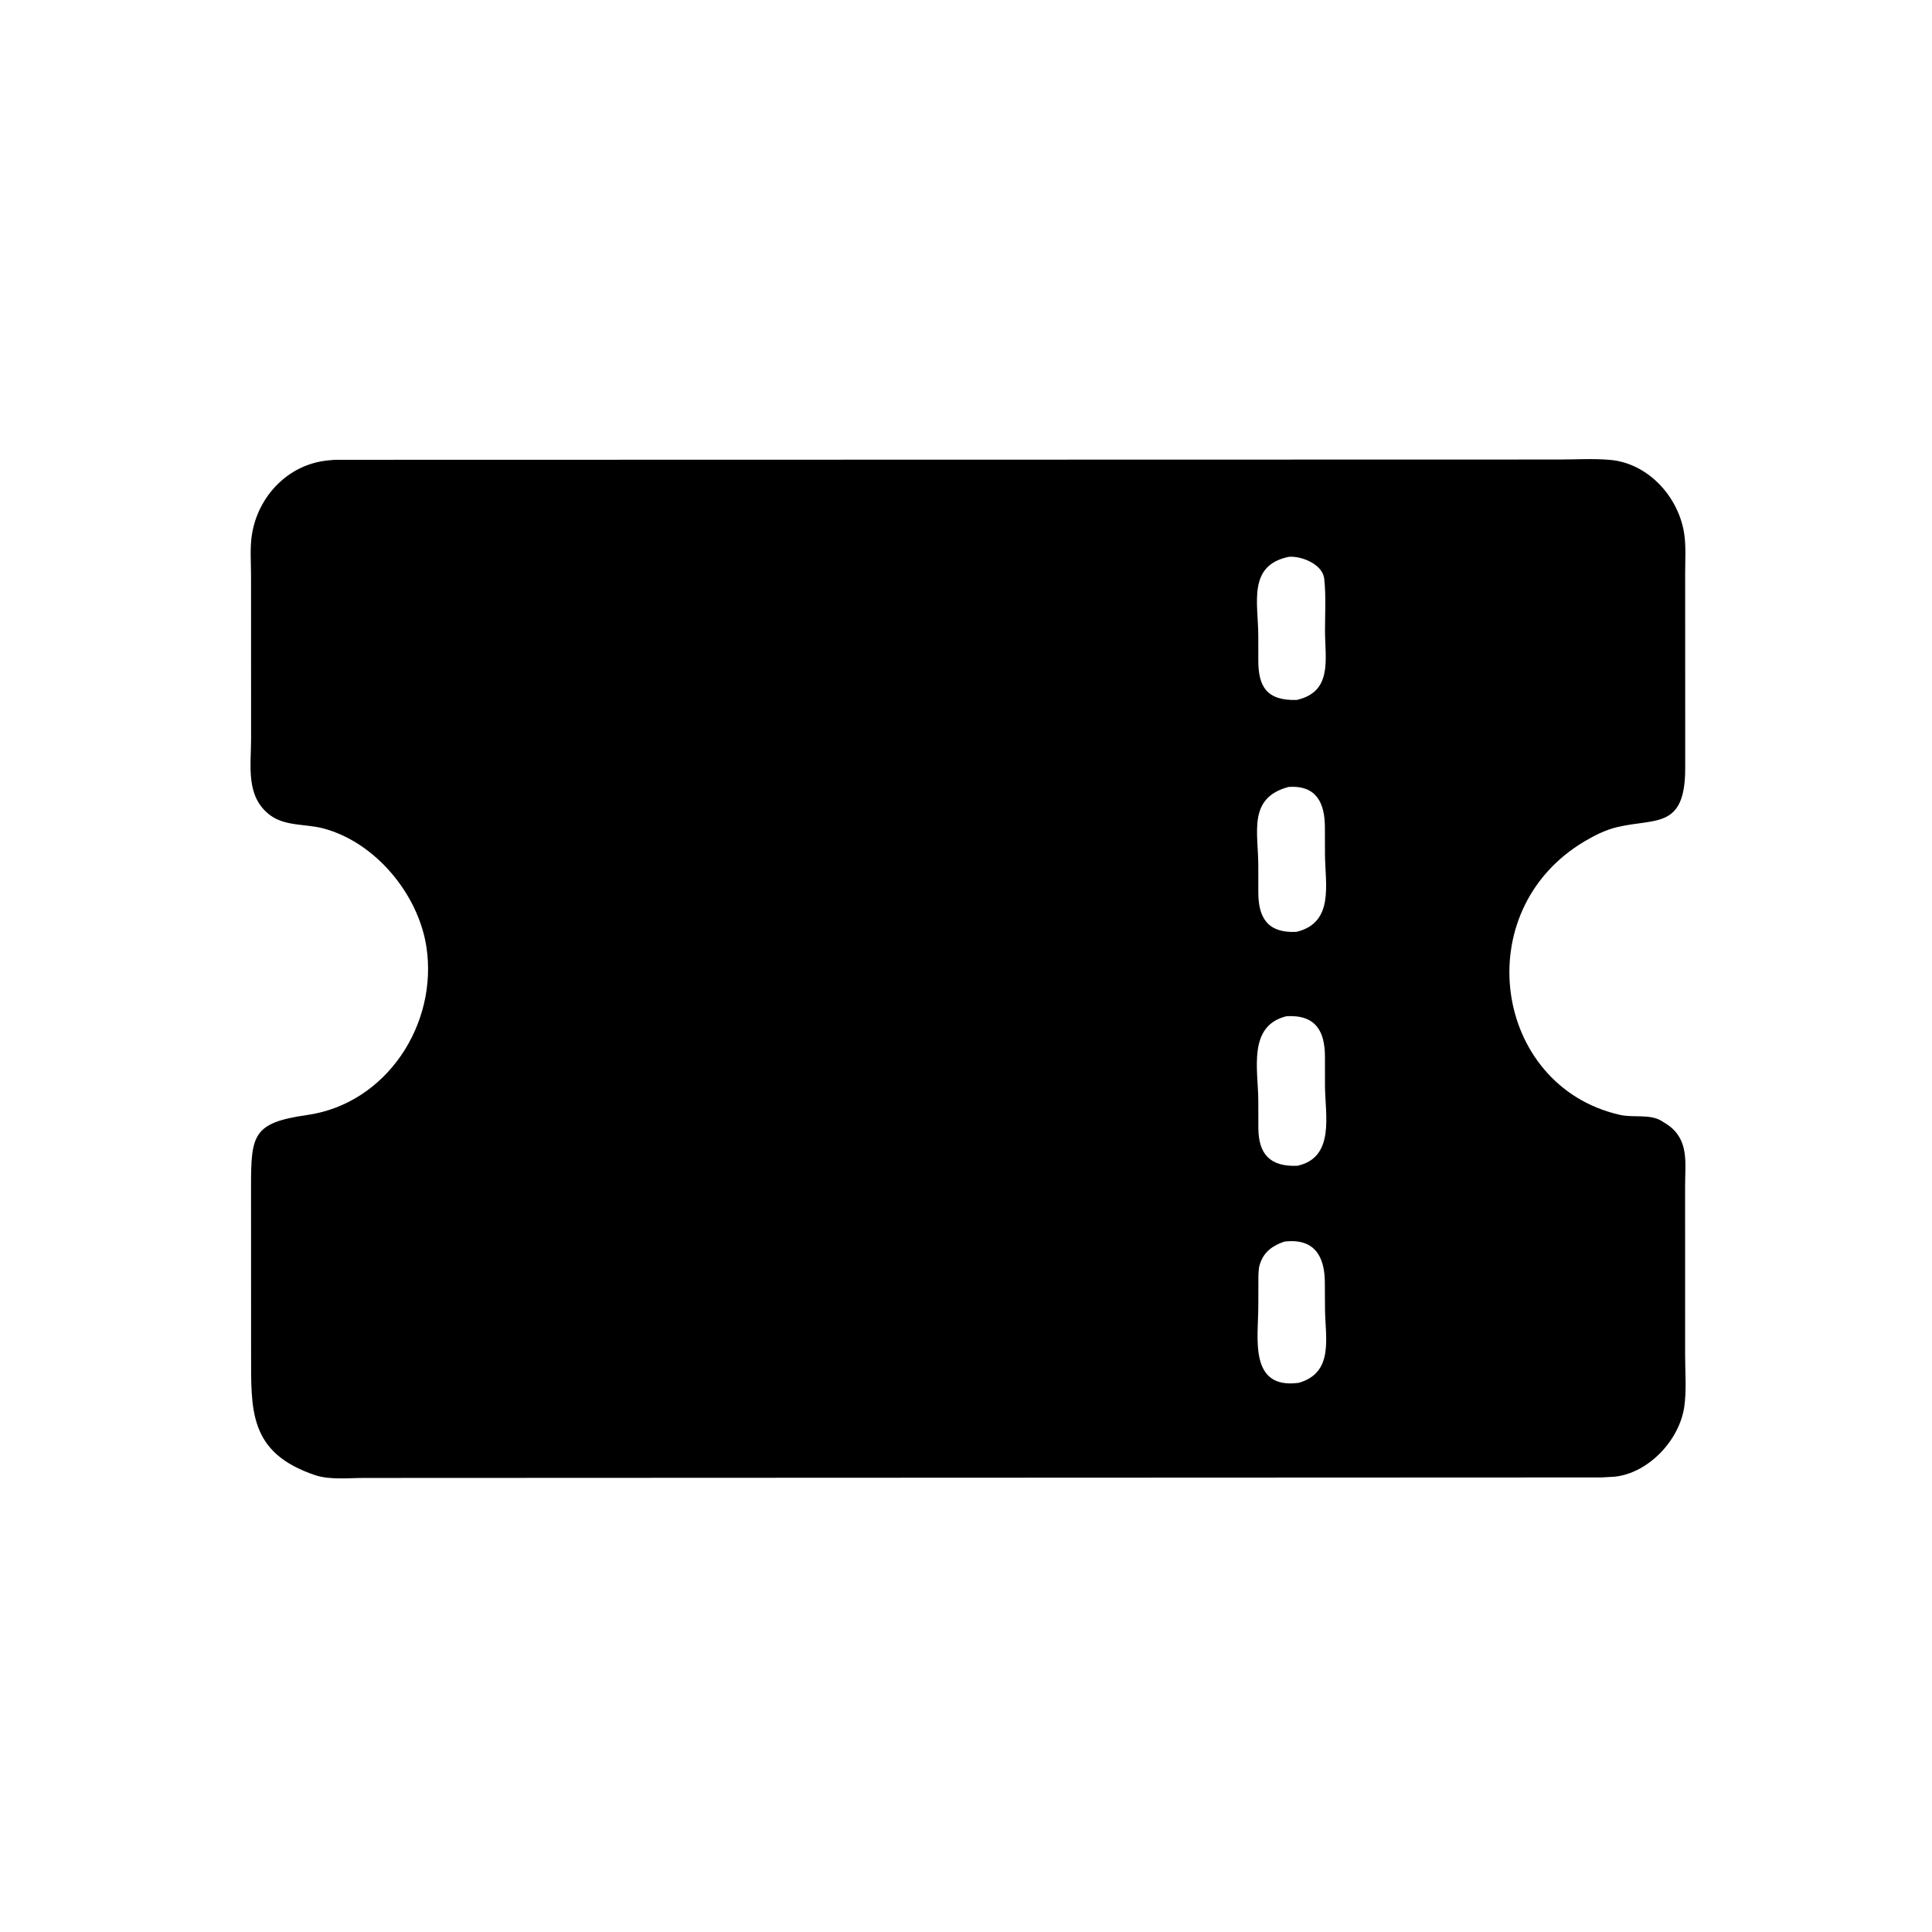 <svg version="1.1" xmlns="http://www.w3.org/2000/svg" style="display: block;" viewBox="0 0 2048 2048" width="640" height="640">
<path transform="translate(0,0)" fill="rgb(0,0,0)" d="M 1697.8 1566.14 L 386.354 1566.68 C 370.169 1566.67 349.571 1568.93 334.233 1563.78 C 263.361 1540.03 266.23 1494.83 266.164 1434.53 L 266.104 1257.27 C 266.133 1202.97 268.248 1190.14 325.5 1181.98 C 409.652 1169.99 464.476 1085.76 452.009 1003.74 C 443.529 947.961 397.876 892.626 342.532 878.109 C 323.868 873.213 301.963 876.043 286 863.886 C 260.098 844.159 266.194 811.553 266.161 783.009 L 266.109 610.616 C 266.118 596.419 264.81 580.738 267.04 566.715 C 273.48 526.221 304.951 492.748 346.547 488.177 L 354.548 487.41 L 1652.51 487.113 C 1670.43 487.117 1689.21 485.896 1707.03 487.52 C 1747.29 491.189 1779.35 526.69 1785.28 565.5 C 1787.32 578.831 1786.35 593.234 1786.34 606.727 L 1786.39 814.523 C 1786.33 879.026 1755.12 867.197 1714.69 876.668 C 1702.14 879.611 1690.52 885.426 1679.49 891.988 C 1555.55 965.739 1583.3 1150.5 1716.03 1181.52 L 1717.24 1181.79 C 1731.3 1185.12 1748.71 1180.56 1761.34 1188.23 L 1767.89 1192.36 C 1790.75 1208.43 1786.26 1232.63 1786.28 1256.88 L 1786.29 1436.65 C 1786.29 1454.35 1787.95 1473.91 1785.38 1491.38 C 1780.19 1526.68 1747.64 1561.44 1711.68 1565.36 L 1697.8 1566.14 z M 1366.17 590.258 C 1322.11 599.382 1333.83 639.598 1333.84 674.126 L 1333.86 700.432 C 1333.92 727.828 1342.8 742.862 1374.52 741.987 C 1412.83 733.332 1404.63 698.954 1404.57 668.936 C 1404.52 651.11 1405.69 632.186 1403.83 614.5 L 1403.71 613.17 C 1401.72 597.896 1379.3 589.095 1366.17 590.258 z M 1365.84 834.219 C 1322.54 845.803 1333.82 882.305 1333.84 917.461 L 1333.88 946.274 C 1333.94 972.69 1343.63 989.262 1374.19 987.826 C 1414.67 978.177 1404.73 937.171 1404.53 905.746 L 1404.44 876.741 C 1404.33 852.05 1396.05 832.049 1365.84 834.219 z M 1363.82 1077.21 C 1322.05 1087.41 1333.83 1134.57 1333.85 1167.13 L 1333.91 1195.58 C 1334.02 1222.5 1345.48 1237.05 1375.26 1235.78 C 1415.48 1227.05 1404.68 1181.44 1404.54 1151.13 L 1404.51 1120.08 C 1404.41 1093.56 1395.08 1075.48 1363.82 1077.21 z M 1361.4 1316.18 C 1349.45 1320.19 1340 1326.83 1335.9 1339 L 1335.52 1340.1 C 1333.77 1345.5 1333.97 1352.09 1333.94 1357.74 L 1333.86 1384.39 C 1333.83 1418.46 1323.59 1472.94 1376.72 1465.86 C 1414.57 1455 1404.72 1417.58 1404.55 1386.91 L 1404.38 1358.92 C 1404.16 1331.56 1393.09 1312.26 1361.4 1316.18 z"/>
</svg>